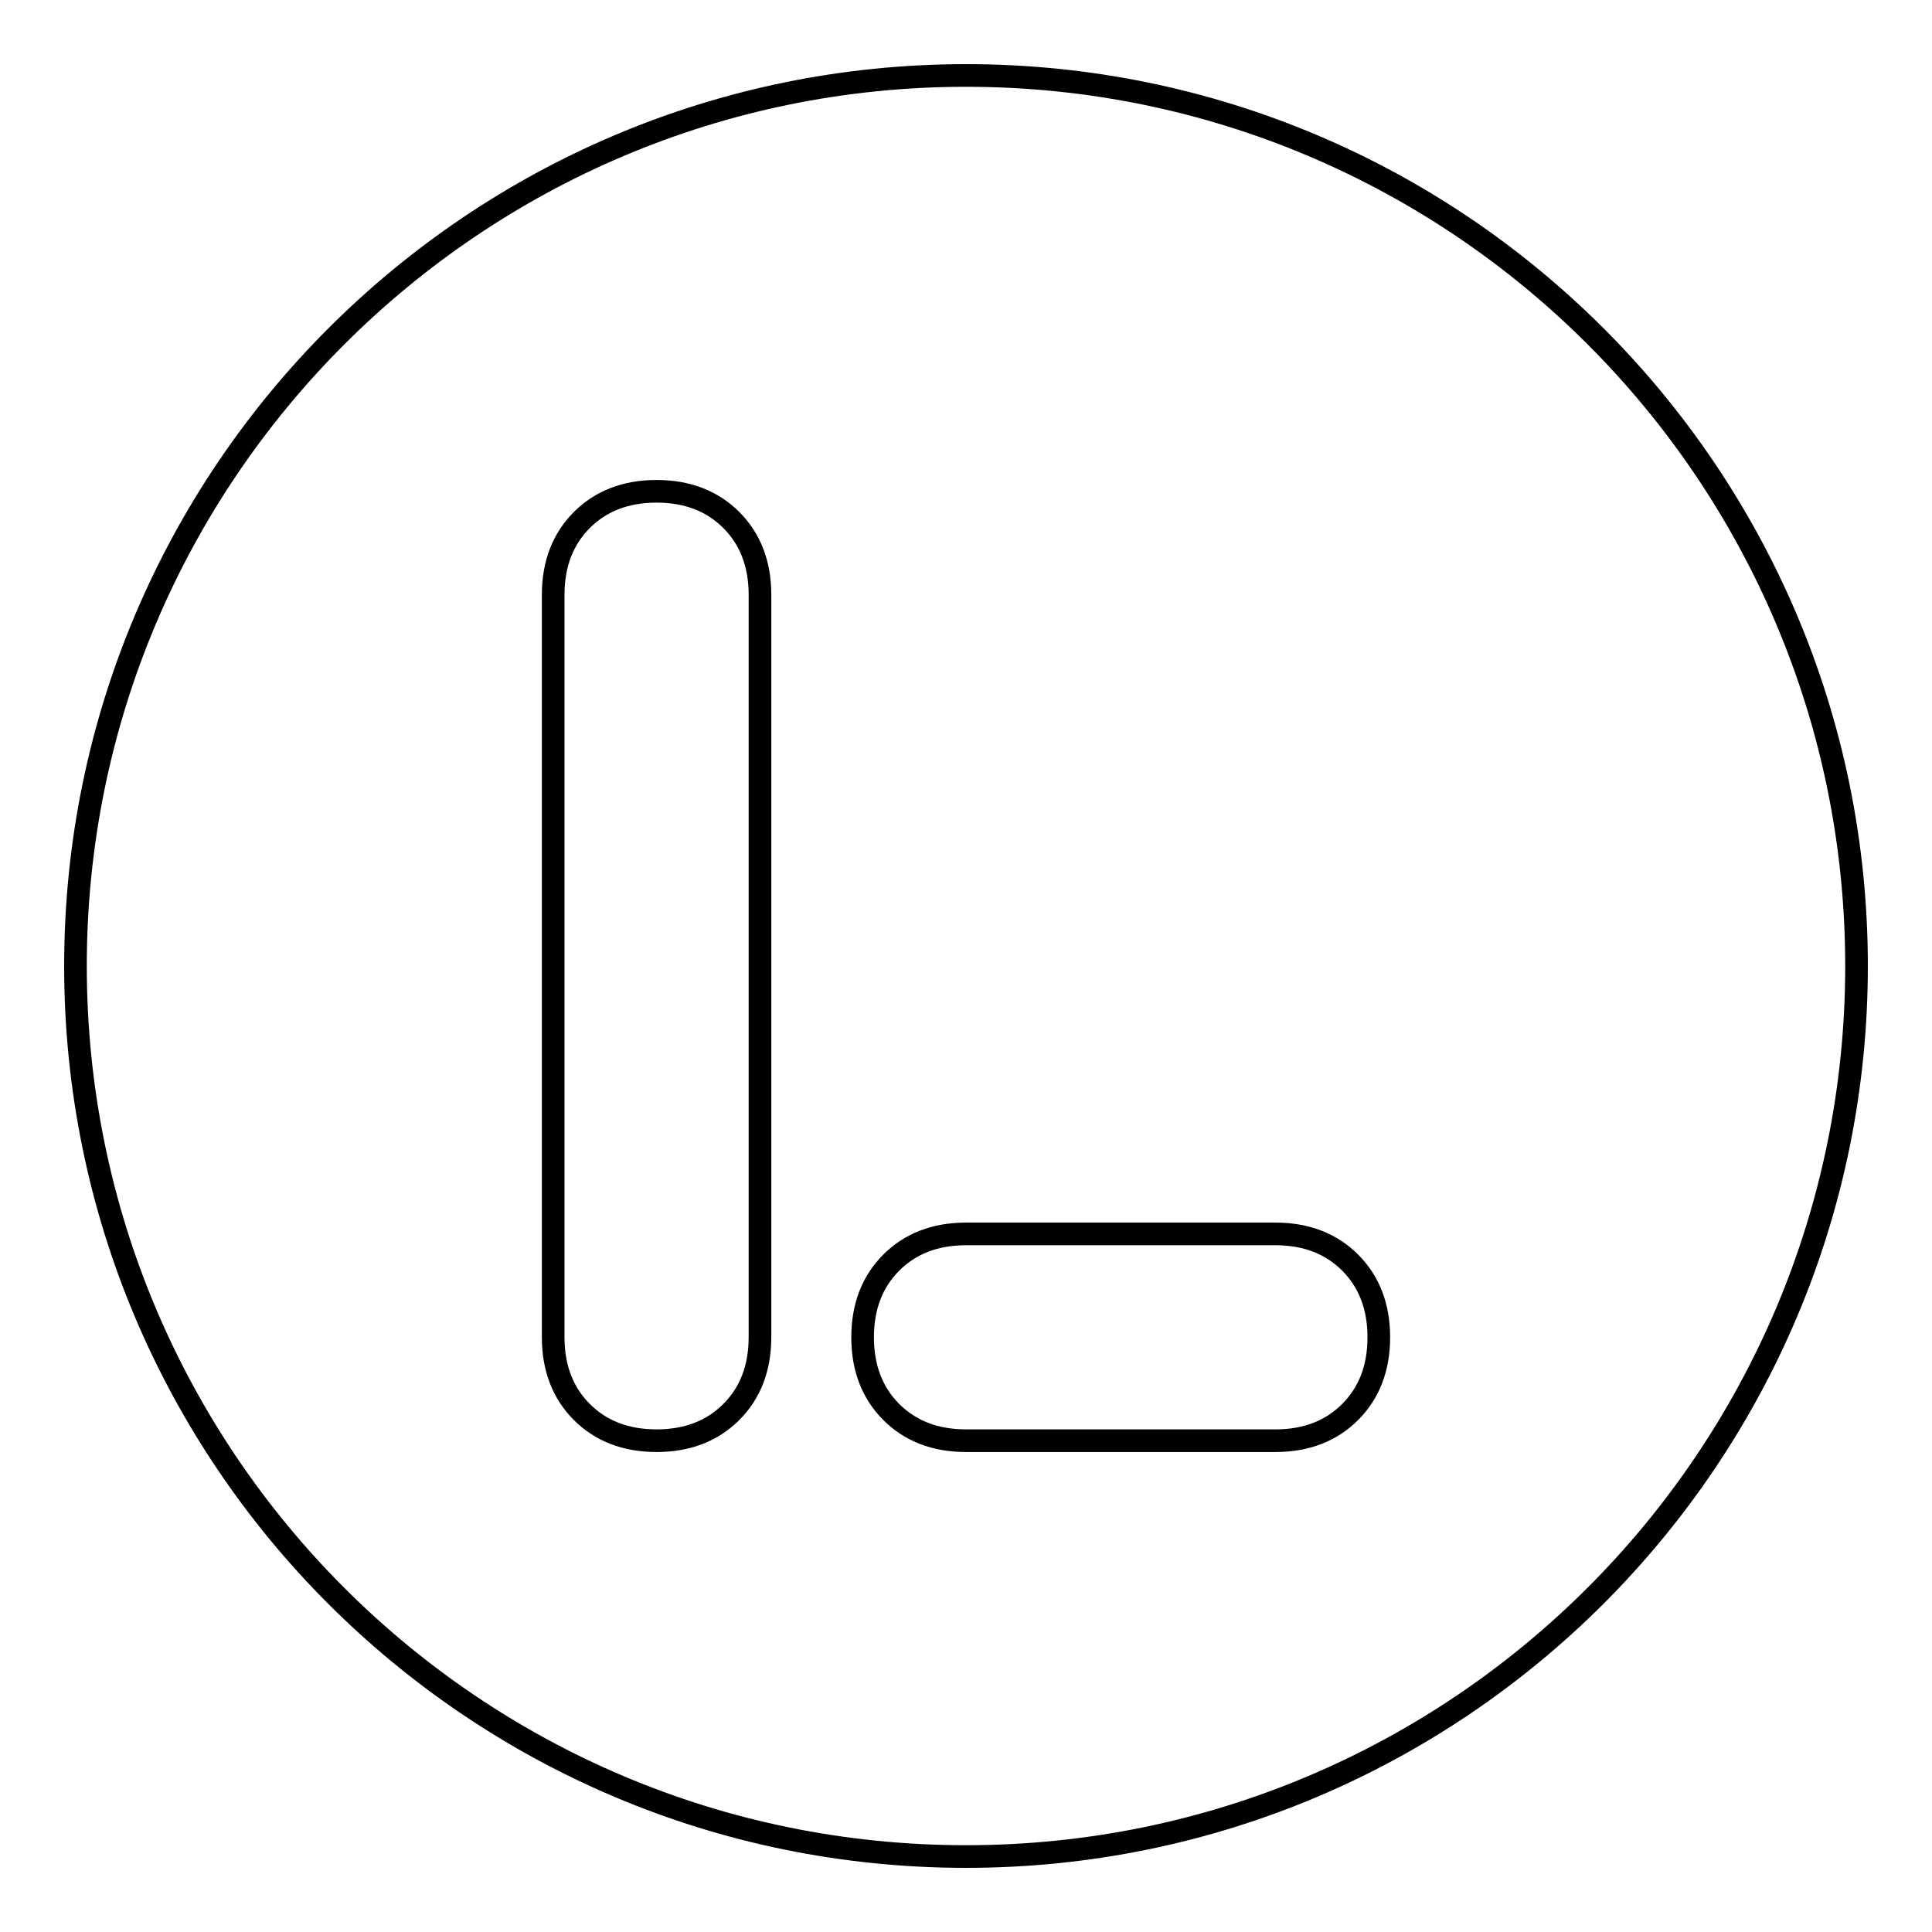 <?xml version="1.0" encoding="utf-8"?>
<!-- Svg Vector Icons : http://www.onlinewebfonts.com/icon -->
<!DOCTYPE svg PUBLIC "-//W3C//DTD SVG 1.1//EN" "http://www.w3.org/Graphics/SVG/1.1/DTD/svg11.dtd">
<svg version="1.1" xmlns="http://www.w3.org/2000/svg" xmlns:xlink="http://www.w3.org/1999/xlink" x="0px" y="0px" viewBox="0 0 256 256" enable-background="new 0 0 256 256" xml:space="preserve">
<g><g><path stroke-width="3" fill-opacity="0" stroke="#000000"  d="M128,10c65.1,0,118,52.8,118,118c0,65.2-52.9,118-118,118c-65.2,0-118-52.8-118-118C10,62.8,62.9,10,128,10L128,10z M128,163.5c-4.1,0-7.4,1.3-9.9,3.8c-2.5,2.5-3.8,5.8-3.8,9.9c0,4.1,1.3,7.4,3.8,9.9c2.5,2.5,5.8,3.8,9.9,3.8h41c4.1,0,7.4-1.3,9.9-3.8c2.5-2.5,3.8-5.8,3.8-9.9c0-4.1-1.3-7.4-3.8-9.9c-2.5-2.5-5.8-3.8-9.9-3.8H128L128,163.5z M87,65.1c-4.1,0-7.4,1.3-9.9,3.8c-2.5,2.5-3.8,5.8-3.8,9.9v98.4c0,4.1,1.3,7.4,3.8,9.9c2.5,2.5,5.8,3.8,9.9,3.8c4.1,0,7.4-1.3,9.9-3.8c2.5-2.5,3.8-5.8,3.8-9.9V78.8c0-4.1-1.3-7.4-3.8-9.9C94.4,66.4,91.1,65.1,87,65.1z"/></g></g>
</svg>